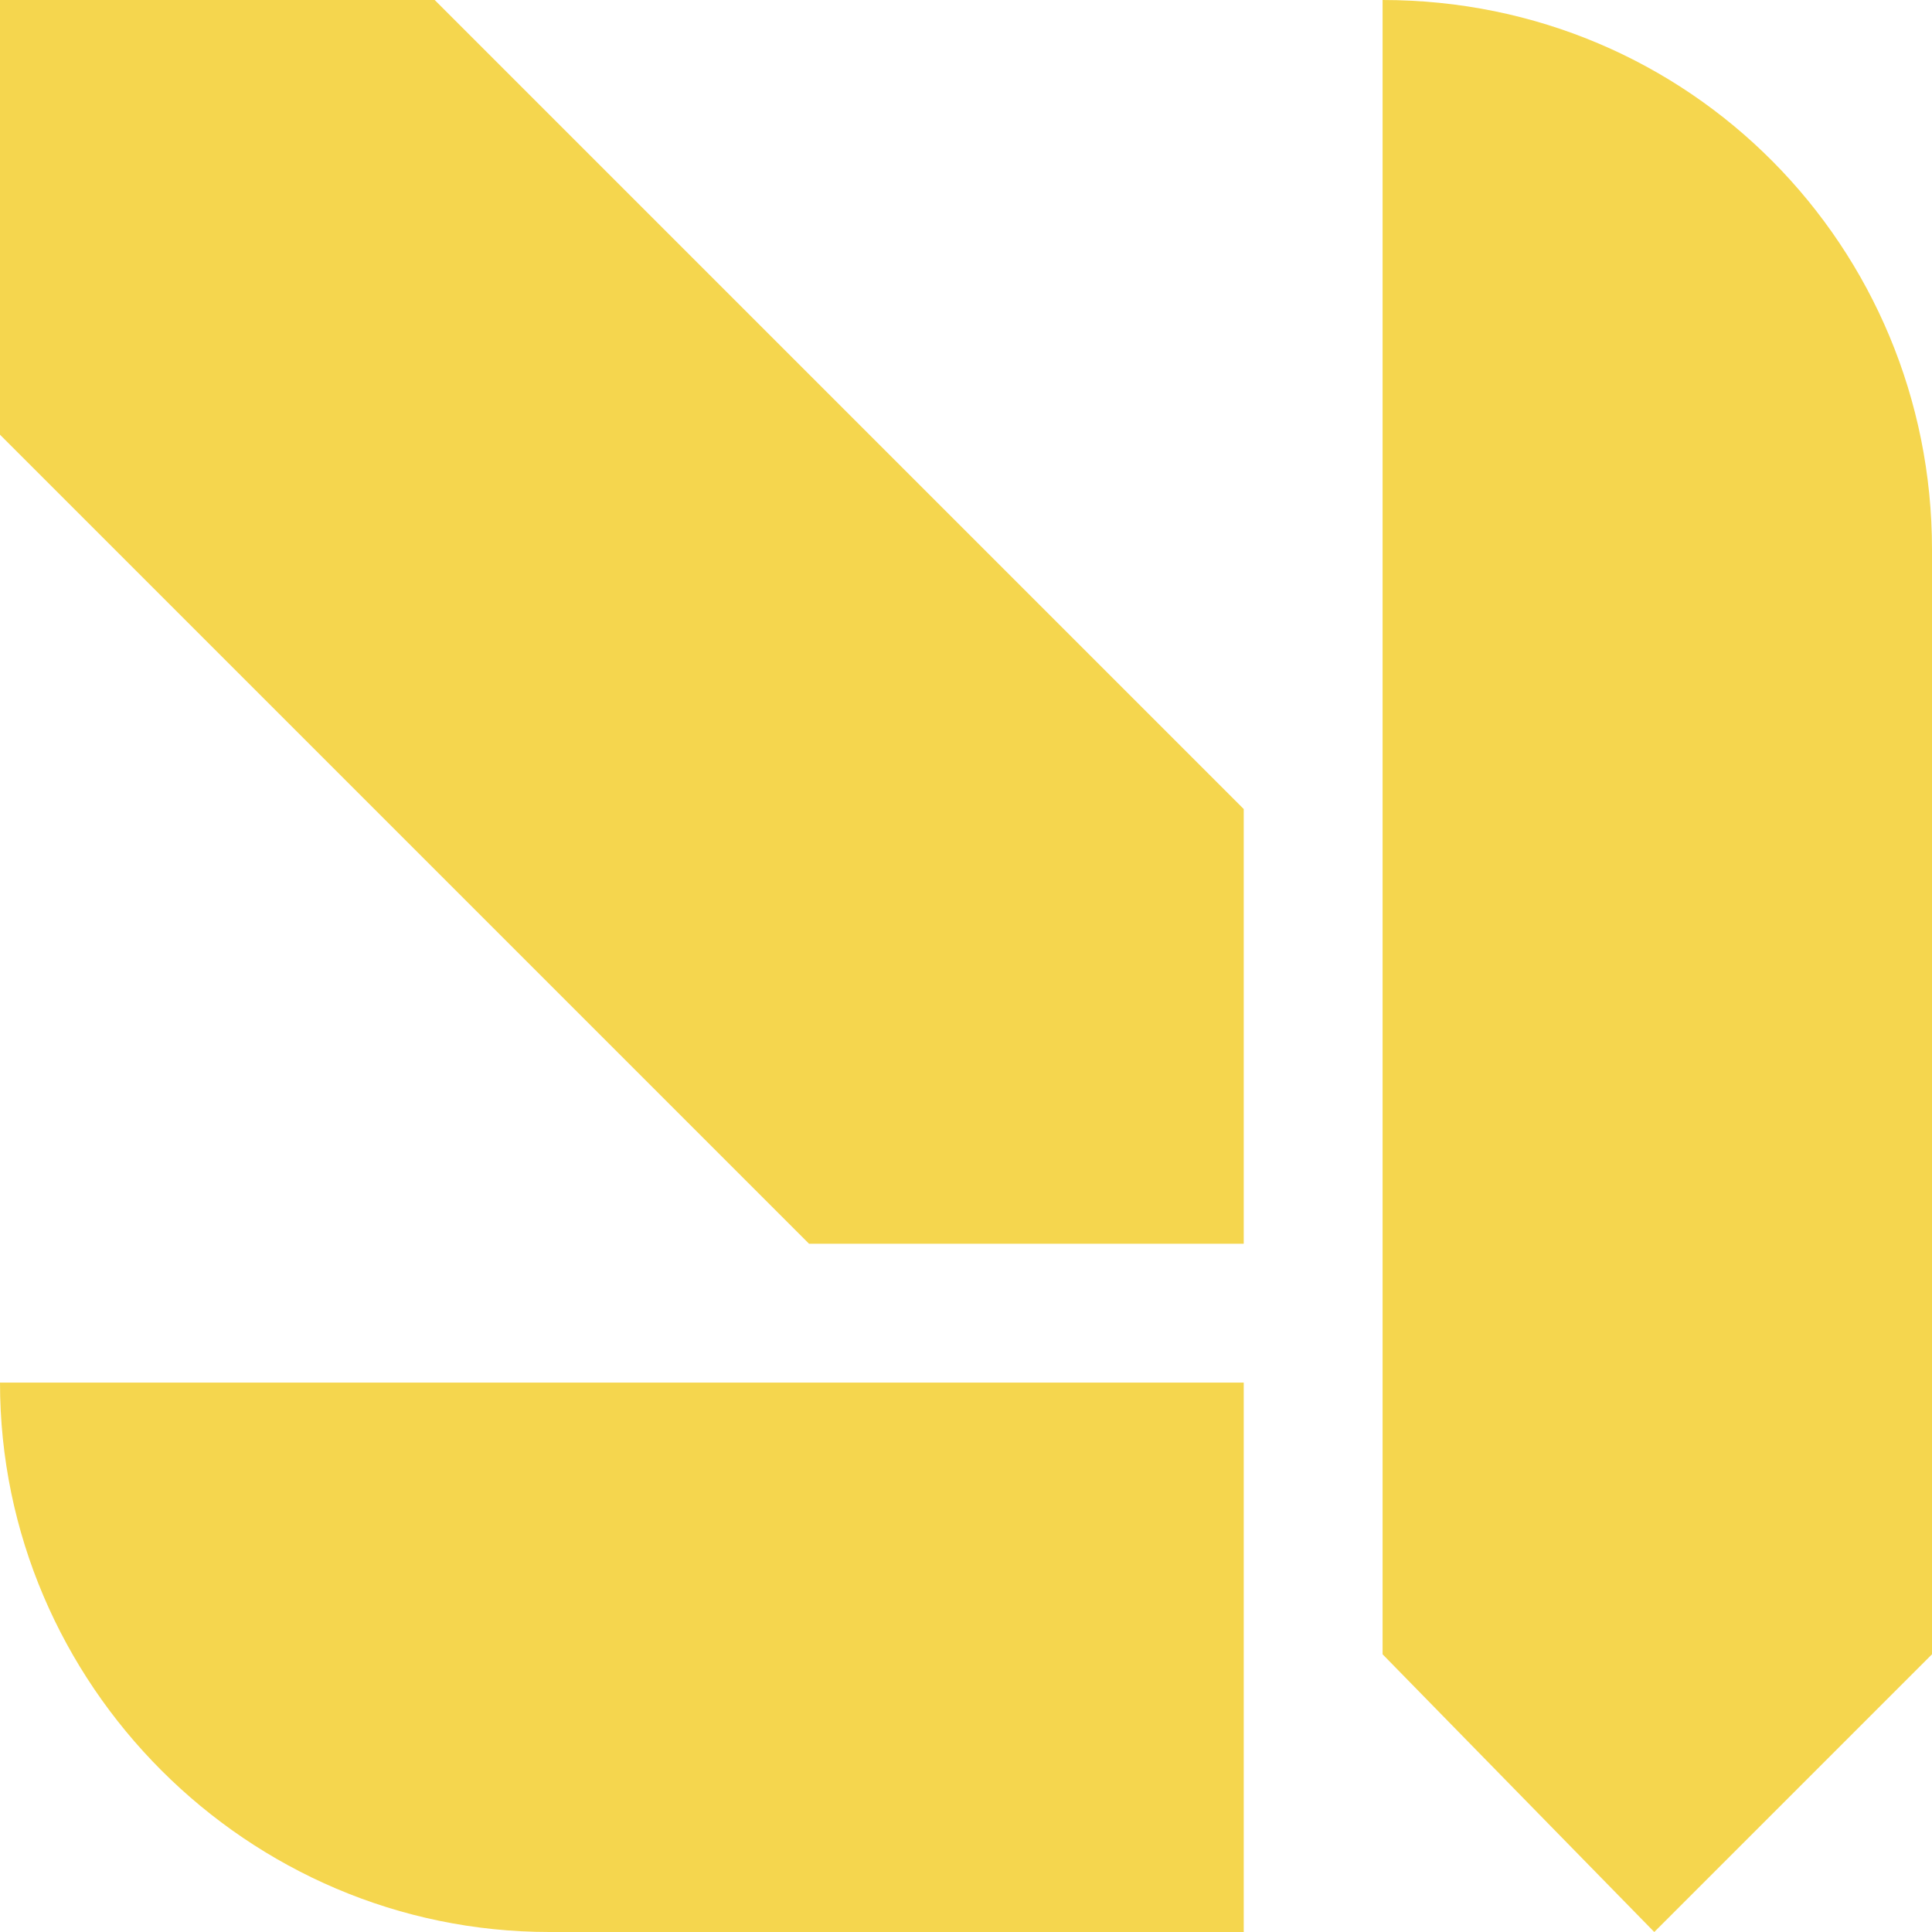 <svg viewBox="0 0 32 32" fill="none" xmlns="http://www.w3.org/2000/svg"><g clip-path="url(#a)" fill="#F5D64E"><path d="M13.4 20.6h7.2v-7.2L7.2 0H0v7.2l13.4 13.4Zm9.5 6.8 4.5 4.6 4.6-4.6V9.1c0-5-4-9.1-9.1-9.1v27.4ZM0 22.9c0 5 4.1 9.1 9.1 9.1h11.5v-9.1H0Z"></path></g><defs><clipPath id="a"><path d="M0 0h32v32H0z" fill="#fff"></path></clipPath></defs></svg>